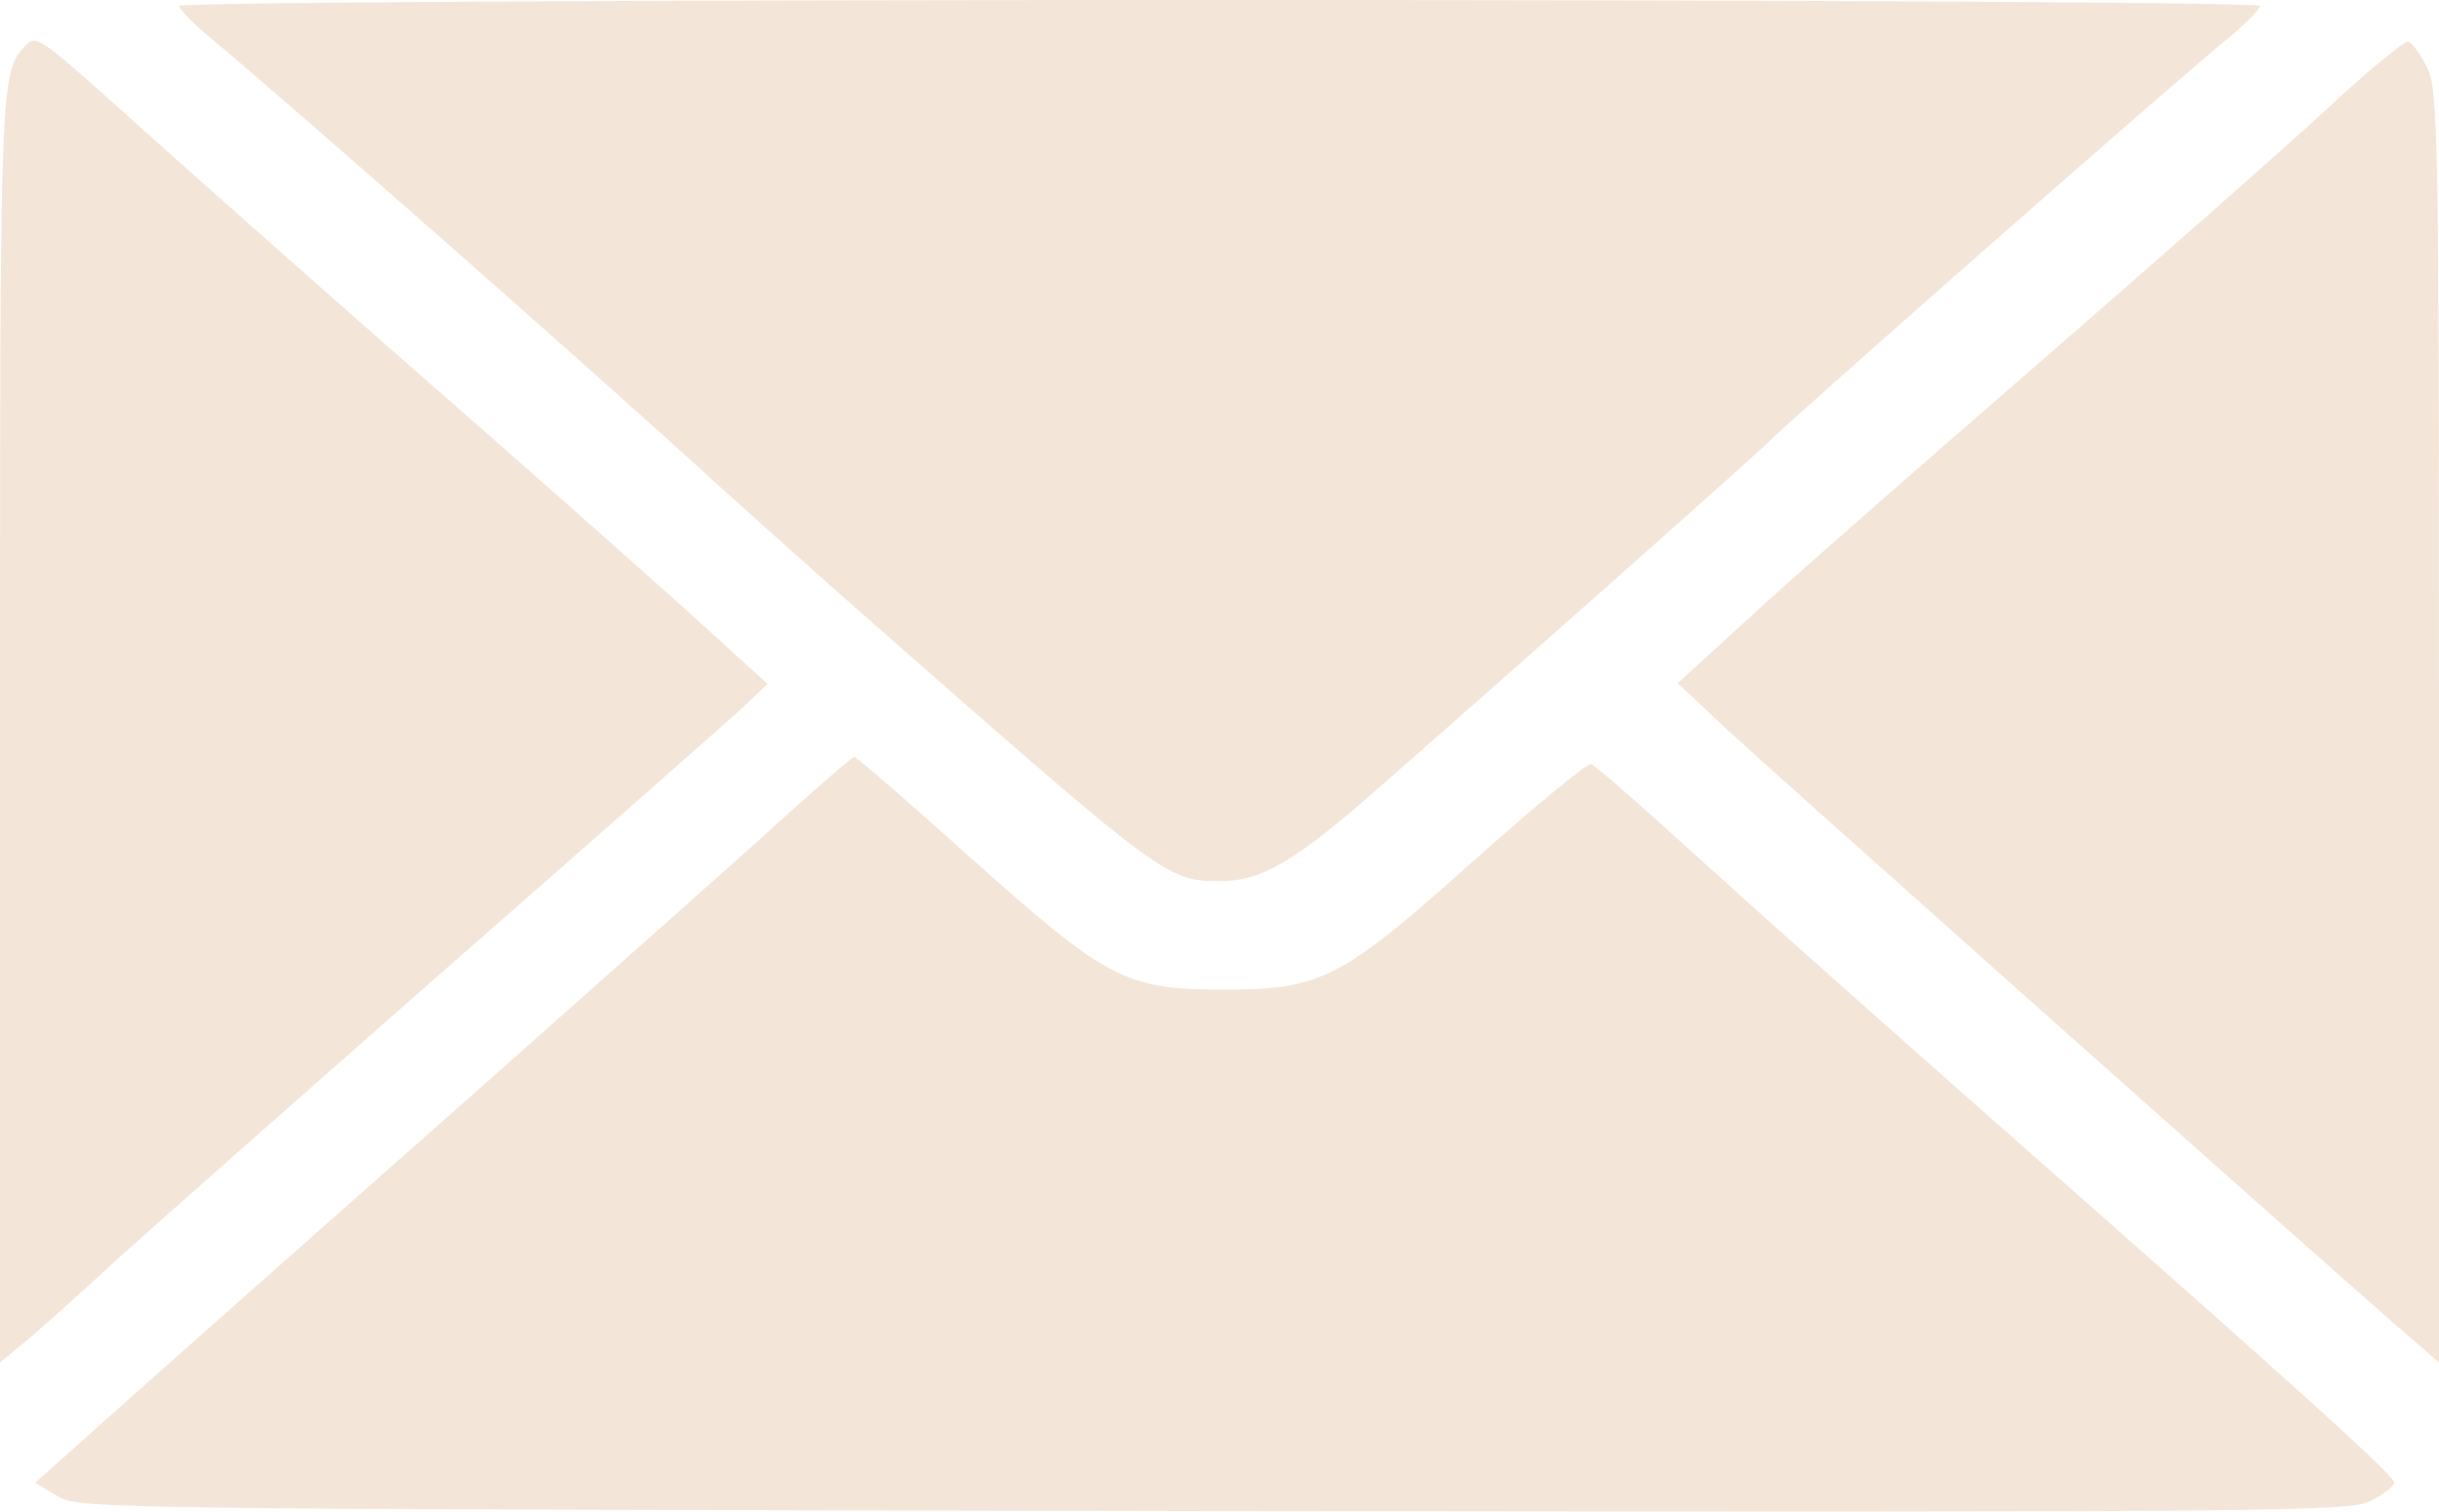 <?xml version="1.0" encoding="UTF-8"?> <svg xmlns="http://www.w3.org/2000/svg" width="121" height="75" viewBox="0 0 121 75" fill="none"> <path d="M99.638 56.247C94.203 51.451 87.367 45.382 84.496 42.772C81.625 40.162 79.129 37.944 78.924 37.911C78.754 37.846 76.19 39.967 73.216 42.609C66.517 48.612 65.56 49.102 60.672 49.102C55.784 49.102 54.895 48.58 48.025 42.446C45.017 39.738 42.488 37.552 42.385 37.552C42.283 37.552 40.744 38.89 38.967 40.489C37.19 42.12 30.49 48.058 24.098 53.735C17.707 59.379 10.05 66.165 7.111 68.775L1.744 73.571L2.838 74.224C3.932 74.876 4.376 74.876 60.159 74.974C113.174 75.039 116.455 75.007 117.583 74.485C118.232 74.158 118.779 73.734 118.779 73.571C118.779 73.212 114.233 69.101 99.638 56.247Z" fill="#F3E6D9"></path> <path d="M86.512 30.897L83.231 33.898L85.623 36.149C87.845 38.205 113.822 61.336 118.813 65.708L121 67.6V36.019C121 6.558 120.966 4.339 120.385 3.295C120.077 2.675 119.667 2.121 119.462 2.055C119.291 2.023 117.411 3.556 115.36 5.481C113.275 7.406 106.678 13.213 100.663 18.434C94.681 23.621 88.289 29.233 86.512 30.897Z" fill="#F3E6D9"></path> <path d="M10.22 1.697C13.262 4.176 29.874 18.792 35.377 23.849C37.086 25.383 40.777 28.711 43.614 31.19C57.799 43.653 57.902 43.718 60.568 43.718C62.585 43.718 64.294 42.707 68.293 39.184C76.667 31.843 87.058 22.61 87.673 21.99C88.87 20.783 108.114 3.85 110.78 1.697C111.497 1.077 112.113 0.457 112.113 0.294C112.113 0.131 91.57 0 60.5 0C29.429 0 8.887 0.131 8.887 0.294C8.887 0.457 9.502 1.077 10.22 1.697Z" fill="#F3E6D9"></path> <path d="M5.64 62.641C7.144 61.271 14.459 54.811 21.876 48.286C29.293 41.794 35.992 35.888 36.744 35.203L38.077 33.931L33.839 30.081C31.48 27.96 25.328 22.512 20.167 18.009C15.005 13.474 8.75 7.928 6.289 5.709C2.119 1.958 1.777 1.697 1.299 2.219C0 3.621 0 3.491 0 35.921V67.6L1.47 66.393C2.256 65.708 4.136 64.044 5.64 62.641Z" fill="#F3E6D9"></path> </svg> 